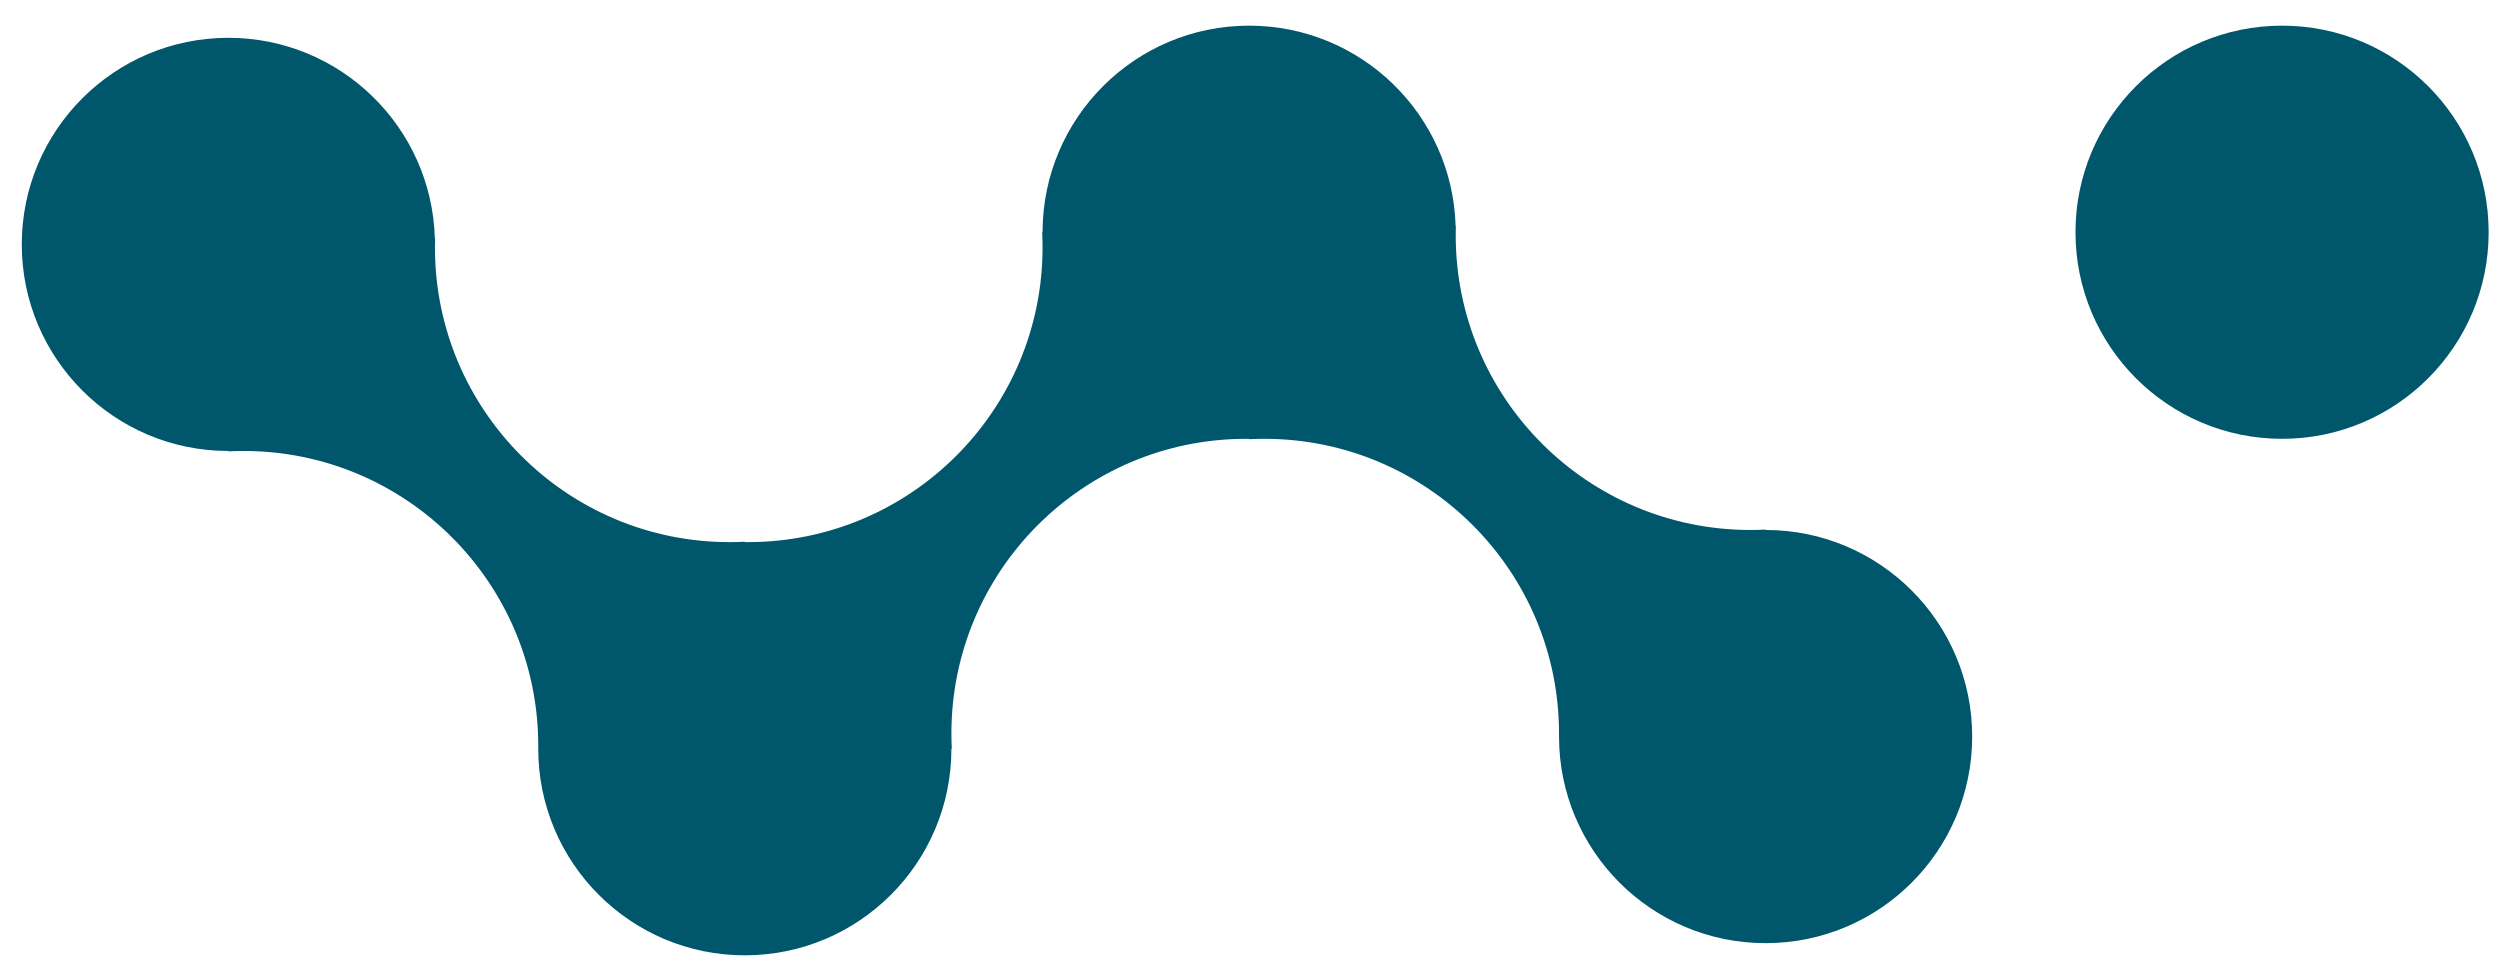 <svg width="87" height="34" viewBox="0 0 87 34" fill="none" xmlns="http://www.w3.org/2000/svg">
<circle cx="79.416" cy="8.082" r="7.189" fill="#00576C"/>
<path d="M43.47 15.278C43.47 15.275 43.467 15.272 43.464 15.272C43.431 15.272 43.398 15.271 43.364 15.271C37.701 15.271 33.109 19.863 33.109 25.527C33.109 25.702 33.114 25.876 33.122 26.048C33.123 26.052 33.12 26.055 33.116 26.055C33.112 26.055 33.109 26.058 33.109 26.062C33.106 30.029 29.888 33.245 25.92 33.245C21.95 33.245 18.731 30.026 18.731 26.056C18.731 26.055 18.731 26.055 18.731 26.055C18.73 26.055 18.73 26.055 18.73 26.055L18.731 25.996L18.731 25.95C18.731 20.286 14.139 15.694 8.476 15.694C8.301 15.694 8.127 15.699 7.954 15.707C7.95 15.708 7.947 15.705 7.947 15.701C7.947 15.697 7.944 15.694 7.94 15.694C3.973 15.691 0.758 12.473 0.758 8.505C0.758 4.535 3.977 1.316 7.947 1.316C11.845 1.316 15.019 4.419 15.133 8.29C15.133 8.292 15.135 8.294 15.137 8.294C15.139 8.294 15.141 8.296 15.141 8.298C15.138 8.402 15.136 8.506 15.136 8.611C15.136 14.275 19.728 18.866 25.391 18.866C25.567 18.866 25.741 18.862 25.913 18.853C25.917 18.853 25.92 18.856 25.92 18.859C25.92 18.863 25.923 18.866 25.926 18.866C25.959 18.866 25.993 18.866 26.026 18.866C31.689 18.866 36.281 14.275 36.281 8.611C36.281 8.436 36.277 8.262 36.268 8.089C36.268 8.085 36.271 8.082 36.274 8.082C36.278 8.082 36.281 8.079 36.281 8.076C36.285 4.108 39.502 0.893 43.47 0.893C47.371 0.893 50.546 4 50.656 7.874C50.656 7.872 50.658 7.871 50.659 7.871H50.66C50.662 7.871 50.664 7.873 50.664 7.875C50.662 7.939 50.661 8.004 50.66 8.068C50.66 8.108 50.659 8.148 50.659 8.188C50.659 13.852 55.251 18.443 60.915 18.443C61.09 18.443 61.264 18.439 61.436 18.43C61.44 18.43 61.443 18.433 61.443 18.437C61.443 18.44 61.446 18.443 61.45 18.443C65.417 18.447 68.632 21.664 68.632 25.632C68.632 29.603 65.414 32.822 61.443 32.822C57.473 32.822 54.254 29.603 54.254 25.633C54.254 25.633 54.254 25.632 54.254 25.632C54.254 25.632 54.253 25.632 54.253 25.632L54.254 25.576L54.254 25.527C54.254 19.863 49.663 15.271 43.999 15.271C43.919 15.271 43.84 15.272 43.762 15.274C43.715 15.275 43.668 15.277 43.621 15.278C43.573 15.28 43.525 15.282 43.477 15.284C43.473 15.285 43.47 15.282 43.47 15.278Z" fill="#00576C"/>
</svg>
